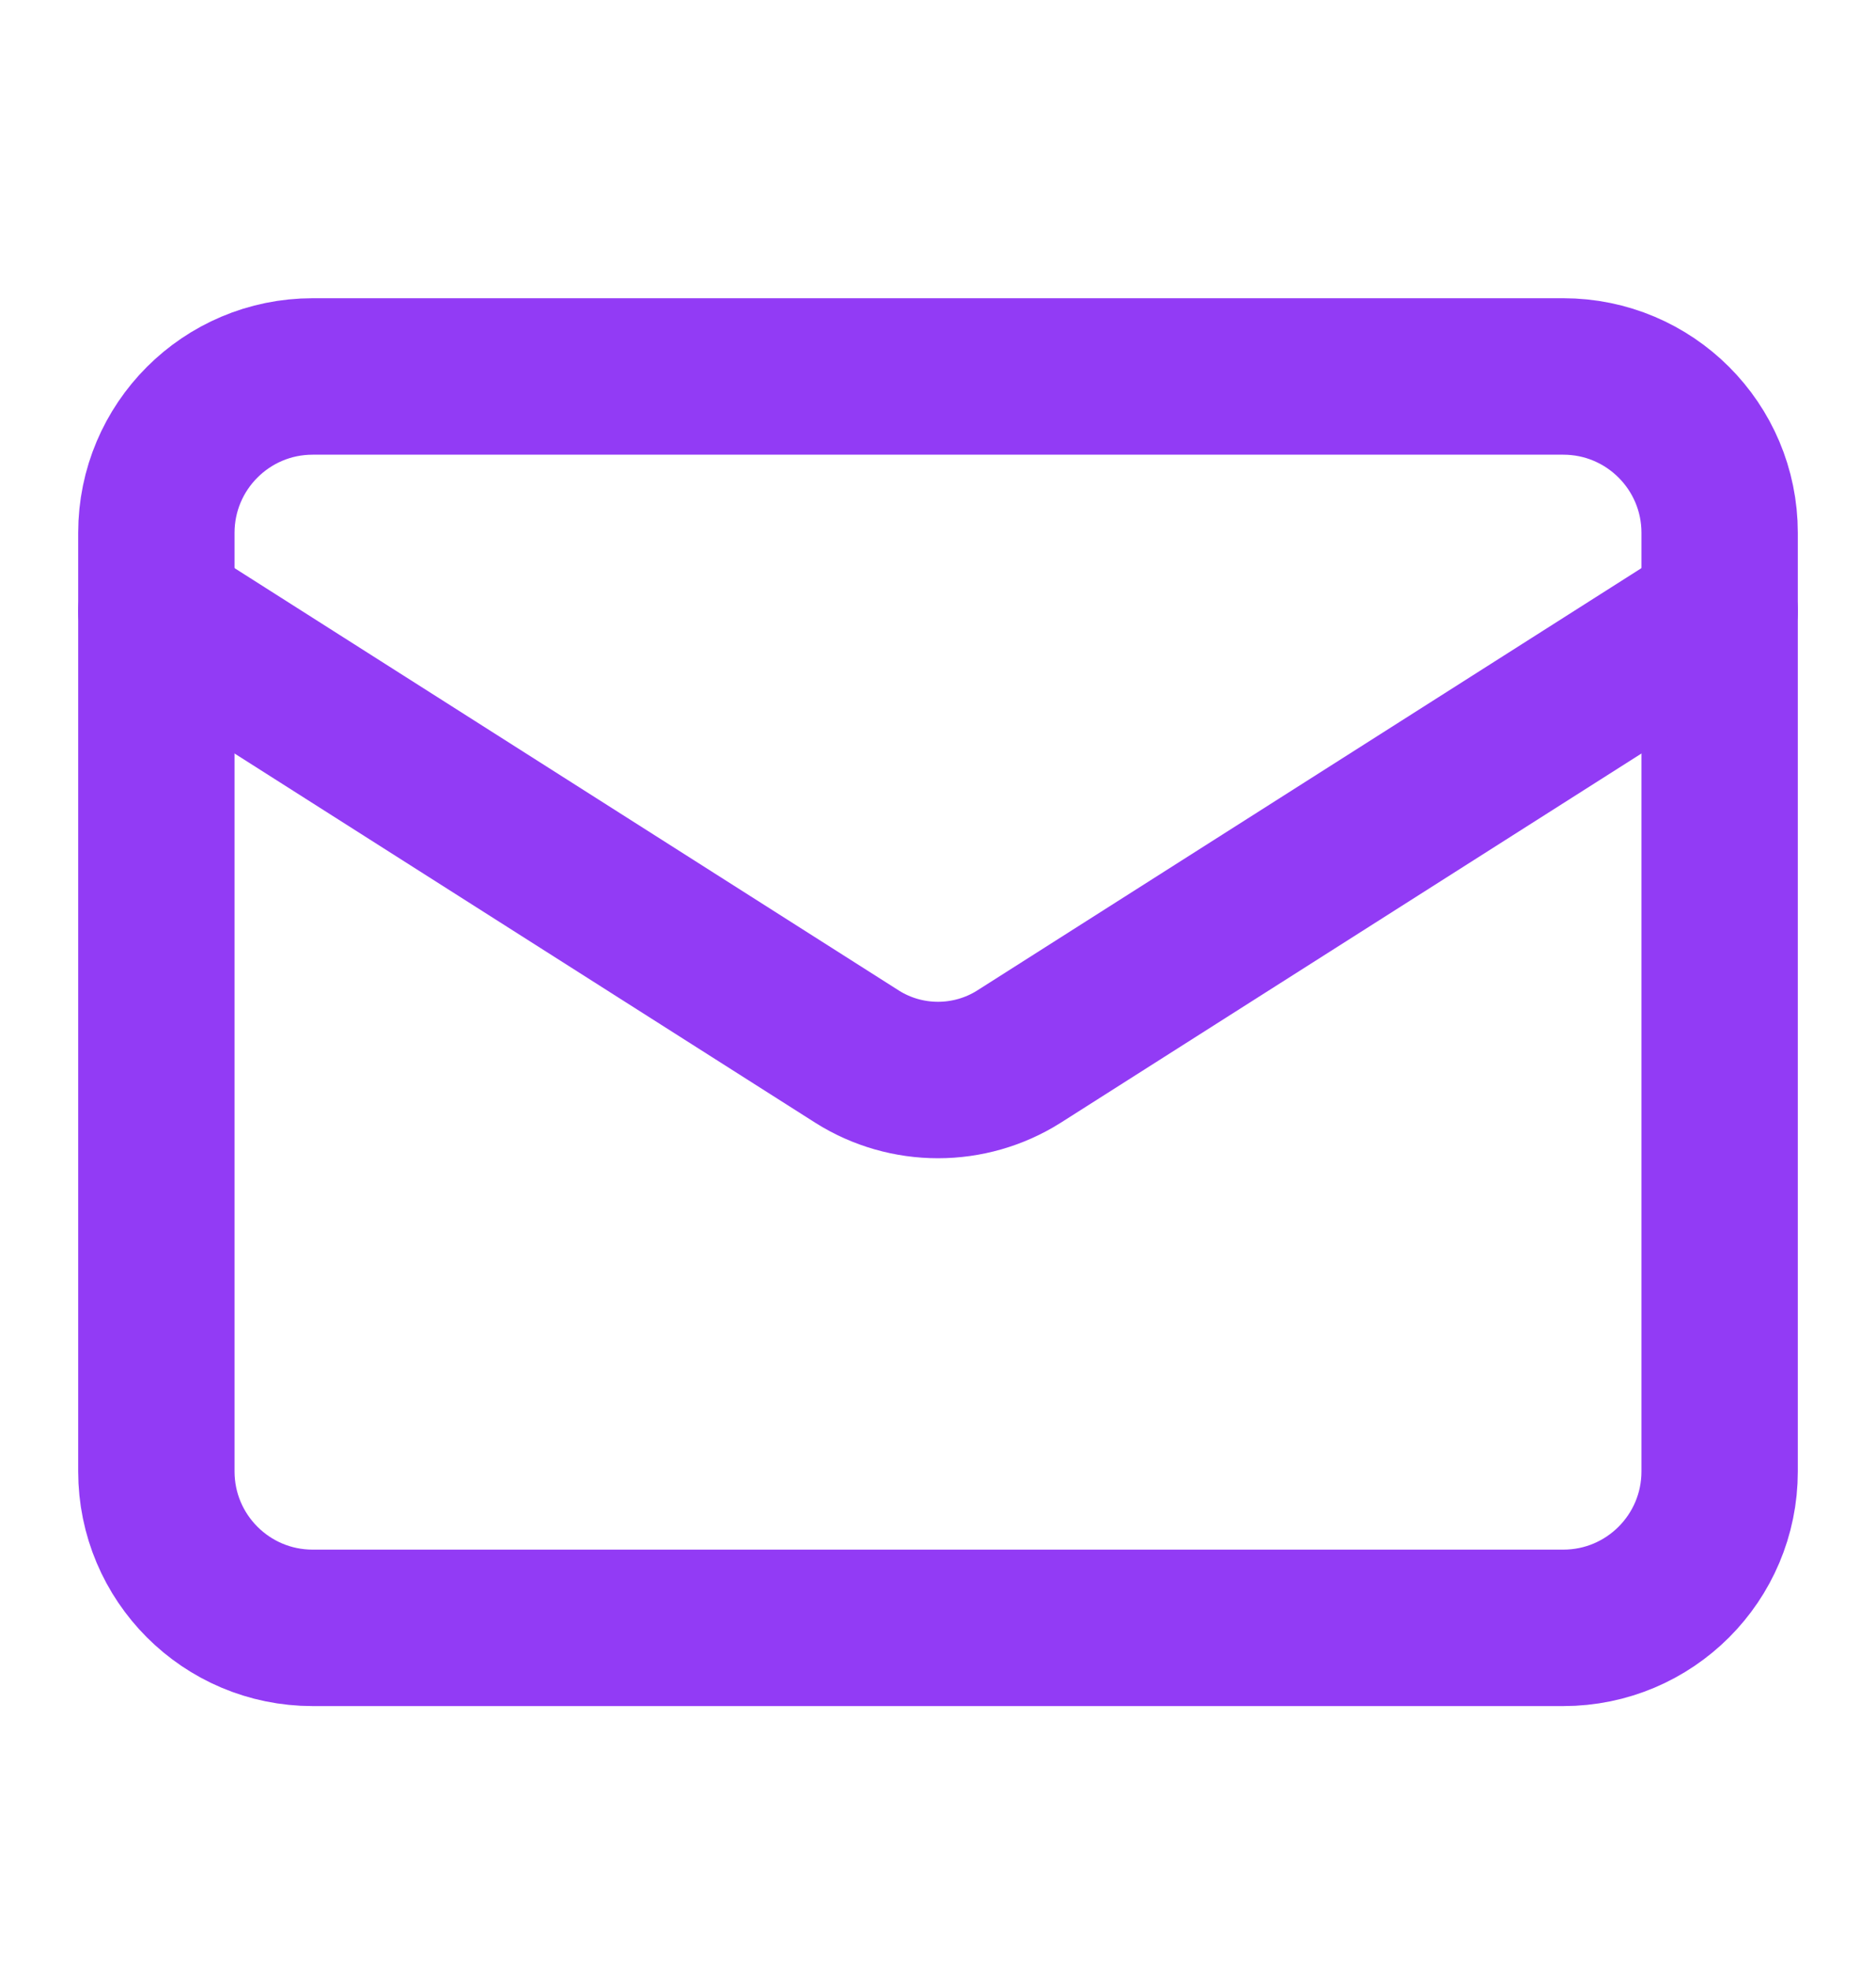<svg width="20" height="21" viewBox="0 0 20 21" fill="none" xmlns="http://www.w3.org/2000/svg">
  <g id="mail (1) 1">
    <path id="Vector"
          d="M16.666 4.011H3.333C2.413 4.011 1.667 4.757 1.667 5.677V15.677C1.667 16.598 2.413 17.344 3.333 17.344H16.666C17.587 17.344 18.333 16.598 18.333 15.677V5.677C18.333 4.757 17.587 4.011 16.666 4.011Z"
          stroke="#923bf5" stroke-width="1.667" stroke-linecap="round" stroke-linejoin="round"/>
    <path id="Vector_2"
          d="M18.333 6.511L10.858 11.261C10.601 11.422 10.303 11.507 10 11.507C9.696 11.507 9.399 11.422 9.142 11.261L1.667 6.511"
          stroke="#923bf5" stroke-width="1.667" stroke-linecap="round" stroke-linejoin="round"/>
  </g>
</svg>
